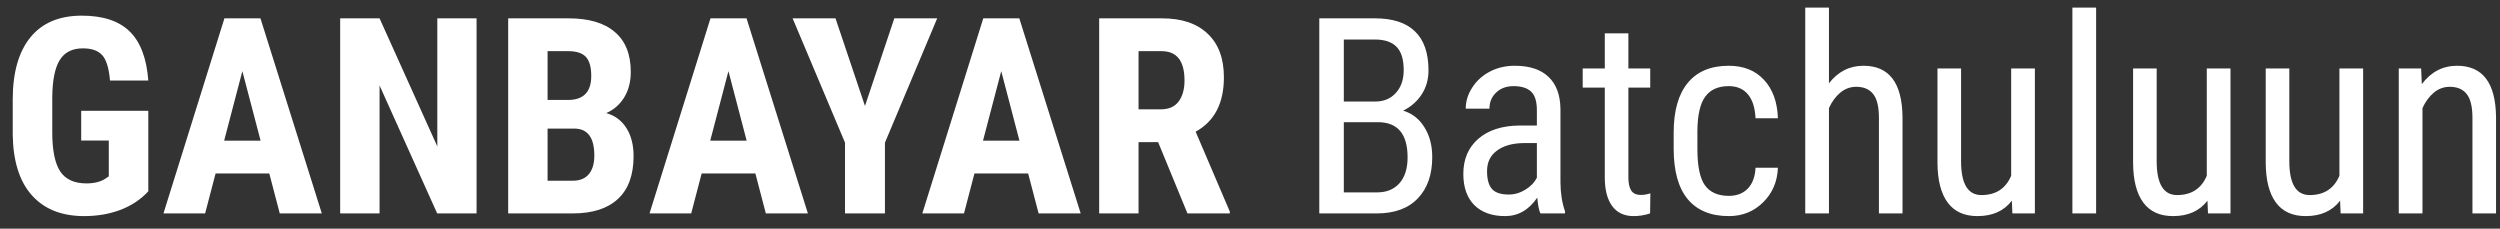 <svg width="164" height="15" viewBox="0 0 164 15" fill="none" xmlns="http://www.w3.org/2000/svg">
<rect x="0" y="0" width="164" height="15" fill="#333333" stroke="none"/>
<path d="M9.729 12.55C9.231 13.089 8.619 13.496 7.893 13.771C7.172 14.041 6.381 14.176 5.52 14.176C4.049 14.176 2.906 13.722 2.092 12.813C1.277 11.899 0.858 10.572 0.835 8.832V6.529C0.835 4.766 1.219 3.409 1.986 2.46C2.76 1.505 3.885 1.027 5.361 1.027C6.75 1.027 7.796 1.37 8.499 2.056C9.208 2.741 9.618 3.816 9.729 5.281H7.216C7.146 4.467 6.976 3.913 6.706 3.62C6.437 3.321 6.015 3.172 5.44 3.172C4.743 3.172 4.236 3.427 3.92 3.937C3.604 4.446 3.439 5.258 3.428 6.371V8.691C3.428 9.857 3.601 10.707 3.946 11.24C4.298 11.768 4.872 12.031 5.669 12.031C6.179 12.031 6.592 11.929 6.908 11.724L7.137 11.565V9.219H5.326V7.268H9.729V12.55ZM17.666 11.381H14.142L13.456 14H10.723L14.722 1.203H17.086L21.111 14H18.352L17.666 11.381ZM14.704 9.228H17.095L15.899 4.666L14.704 9.228ZM31.263 14H28.679L24.899 5.606V14H22.315V1.203H24.899L28.688 9.605V1.203H31.263V14ZM33.337 14V1.203H37.292C38.628 1.203 39.642 1.502 40.333 2.1C41.03 2.691 41.379 3.562 41.379 4.71C41.379 5.36 41.235 5.92 40.948 6.389C40.661 6.857 40.269 7.2 39.77 7.417C40.345 7.581 40.787 7.912 41.098 8.41C41.408 8.902 41.563 9.512 41.563 10.238C41.563 11.48 41.221 12.418 40.535 13.051C39.855 13.684 38.868 14 37.573 14H33.337ZM35.921 8.437V11.855H37.573C38.036 11.855 38.388 11.712 38.628 11.425C38.868 11.138 38.988 10.73 38.988 10.203C38.988 9.055 38.572 8.466 37.74 8.437H35.921ZM35.921 6.556H37.266C38.279 6.556 38.786 6.031 38.786 4.982C38.786 4.402 38.669 3.986 38.435 3.734C38.2 3.482 37.819 3.356 37.292 3.356H35.921V6.556ZM49.553 11.381H46.028L45.343 14H42.609L46.608 1.203H48.973L52.998 14H50.238L49.553 11.381ZM46.591 9.228H48.981L47.786 4.666L46.591 9.228ZM56.742 6.951L58.667 1.203H61.48L58.052 9.359V14H55.433V9.359L51.996 1.203H54.809L56.742 6.951ZM67.447 11.381H63.923L63.237 14H60.504L64.503 1.203H66.867L70.893 14H68.133L67.447 11.381ZM64.485 9.228H66.876L65.681 4.666L64.485 9.228ZM75.973 9.324H74.689V14H72.106V1.203H76.228C77.522 1.203 78.522 1.54 79.225 2.214C79.934 2.882 80.288 3.834 80.288 5.07C80.288 6.77 79.67 7.959 78.434 8.639L80.675 13.877V14H77.897L75.973 9.324ZM74.689 7.171H76.157C76.673 7.171 77.06 7.001 77.317 6.661C77.575 6.315 77.704 5.855 77.704 5.281C77.704 3.998 77.203 3.356 76.201 3.356H74.689V7.171ZM86.546 14V1.203H90.193C91.359 1.203 92.235 1.487 92.821 2.056C93.413 2.624 93.709 3.477 93.709 4.613C93.709 5.211 93.56 5.738 93.261 6.195C92.962 6.652 92.558 7.007 92.048 7.259C92.634 7.435 93.097 7.795 93.436 8.34C93.782 8.885 93.955 9.541 93.955 10.309C93.955 11.457 93.639 12.359 93.006 13.016C92.379 13.672 91.482 14 90.316 14H86.546ZM88.154 8.015V12.62H90.352C90.961 12.62 91.444 12.421 91.802 12.023C92.159 11.618 92.338 11.053 92.338 10.326C92.338 8.785 91.688 8.015 90.387 8.015H88.154ZM88.154 6.661H90.22C90.776 6.661 91.225 6.474 91.564 6.099C91.91 5.724 92.083 5.226 92.083 4.604C92.083 3.901 91.928 3.392 91.617 3.075C91.307 2.753 90.832 2.592 90.193 2.592H88.154V6.661ZM101.048 14C100.954 13.795 100.887 13.449 100.846 12.963C100.295 13.771 99.592 14.176 98.736 14.176C97.875 14.176 97.201 13.935 96.715 13.455C96.234 12.969 95.994 12.286 95.994 11.407C95.994 10.44 96.322 9.673 96.978 9.104C97.635 8.536 98.534 8.246 99.677 8.234H100.819V7.224C100.819 6.655 100.693 6.251 100.441 6.011C100.189 5.771 99.806 5.65 99.29 5.65C98.821 5.65 98.44 5.791 98.147 6.072C97.855 6.348 97.708 6.699 97.708 7.127H96.152C96.152 6.641 96.296 6.178 96.583 5.738C96.87 5.293 97.257 4.944 97.743 4.692C98.23 4.44 98.772 4.314 99.369 4.314C100.342 4.314 101.08 4.558 101.584 5.044C102.094 5.524 102.354 6.228 102.366 7.153V11.952C102.372 12.685 102.472 13.32 102.665 13.859V14H101.048ZM98.974 12.761C99.355 12.761 99.718 12.655 100.063 12.444C100.409 12.233 100.661 11.97 100.819 11.653V9.386H99.94C99.202 9.397 98.619 9.564 98.191 9.887C97.764 10.203 97.55 10.648 97.55 11.223C97.55 11.762 97.658 12.154 97.875 12.4C98.092 12.641 98.458 12.761 98.974 12.761ZM106.822 2.188V4.49H108.255V5.747H106.822V11.645C106.822 12.02 106.884 12.304 107.007 12.497C107.13 12.69 107.341 12.787 107.64 12.787C107.845 12.787 108.053 12.752 108.264 12.682L108.246 14C107.895 14.117 107.534 14.176 107.165 14.176C106.55 14.176 106.081 13.956 105.759 13.517C105.437 13.077 105.275 12.456 105.275 11.653V5.747H103.825V4.49H105.275V2.188H106.822ZM113.414 12.849C113.93 12.849 114.343 12.69 114.653 12.374C114.964 12.052 115.134 11.595 115.163 11.003H116.631C116.596 11.917 116.271 12.676 115.655 13.279C115.046 13.877 114.299 14.176 113.414 14.176C112.236 14.176 111.337 13.807 110.716 13.068C110.101 12.324 109.793 11.22 109.793 9.755V8.709C109.793 7.273 110.101 6.184 110.716 5.439C111.331 4.689 112.228 4.314 113.405 4.314C114.378 4.314 115.148 4.622 115.717 5.237C116.291 5.853 116.596 6.693 116.631 7.76H115.163C115.128 7.057 114.958 6.529 114.653 6.178C114.354 5.826 113.938 5.65 113.405 5.65C112.714 5.65 112.201 5.879 111.867 6.336C111.533 6.787 111.36 7.531 111.349 8.568V9.781C111.349 10.9 111.513 11.691 111.841 12.154C112.175 12.617 112.699 12.849 113.414 12.849ZM119.979 5.466C120.571 4.698 121.327 4.314 122.247 4.314C123.929 4.314 124.781 5.437 124.805 7.681V14H123.258V7.751C123.258 7.007 123.132 6.479 122.88 6.169C122.634 5.853 122.262 5.694 121.764 5.694C121.377 5.694 121.028 5.823 120.718 6.081C120.413 6.339 120.167 6.676 119.979 7.092V14H118.424V0.5H119.979V5.466ZM131.977 13.165C131.461 13.839 130.708 14.176 129.718 14.176C128.856 14.176 128.206 13.88 127.767 13.288C127.327 12.69 127.104 11.823 127.099 10.687V4.49H128.646V10.572C128.646 12.055 129.091 12.796 129.981 12.796C130.925 12.796 131.575 12.374 131.933 11.53V4.49H133.488V14H132.012L131.977 13.165ZM137.505 14H135.949V0.5H137.505V14ZM144.809 13.165C144.293 13.839 143.54 14.176 142.55 14.176C141.688 14.176 141.038 13.88 140.599 13.288C140.159 12.69 139.937 11.823 139.931 10.687V4.49H141.478V10.572C141.478 12.055 141.923 12.796 142.813 12.796C143.757 12.796 144.407 12.374 144.765 11.53V4.49H146.32V14H144.844L144.809 13.165ZM153.51 13.165C152.994 13.839 152.241 14.176 151.251 14.176C150.39 14.176 149.739 13.88 149.3 13.288C148.86 12.69 148.638 11.823 148.632 10.687V4.49H150.179V10.572C150.179 12.055 150.624 12.796 151.515 12.796C152.458 12.796 153.108 12.374 153.466 11.53V4.49H155.021V14H153.545L153.51 13.165ZM158.827 4.49L158.871 5.519C159.475 4.716 160.245 4.314 161.183 4.314C162.864 4.314 163.717 5.437 163.74 7.681V14H162.193V7.751C162.193 7.007 162.067 6.479 161.815 6.169C161.569 5.853 161.197 5.694 160.699 5.694C160.312 5.694 159.964 5.823 159.653 6.081C159.349 6.339 159.103 6.676 158.915 7.092V14H157.359V4.49H158.827Z" fill="white"/>
</svg>

